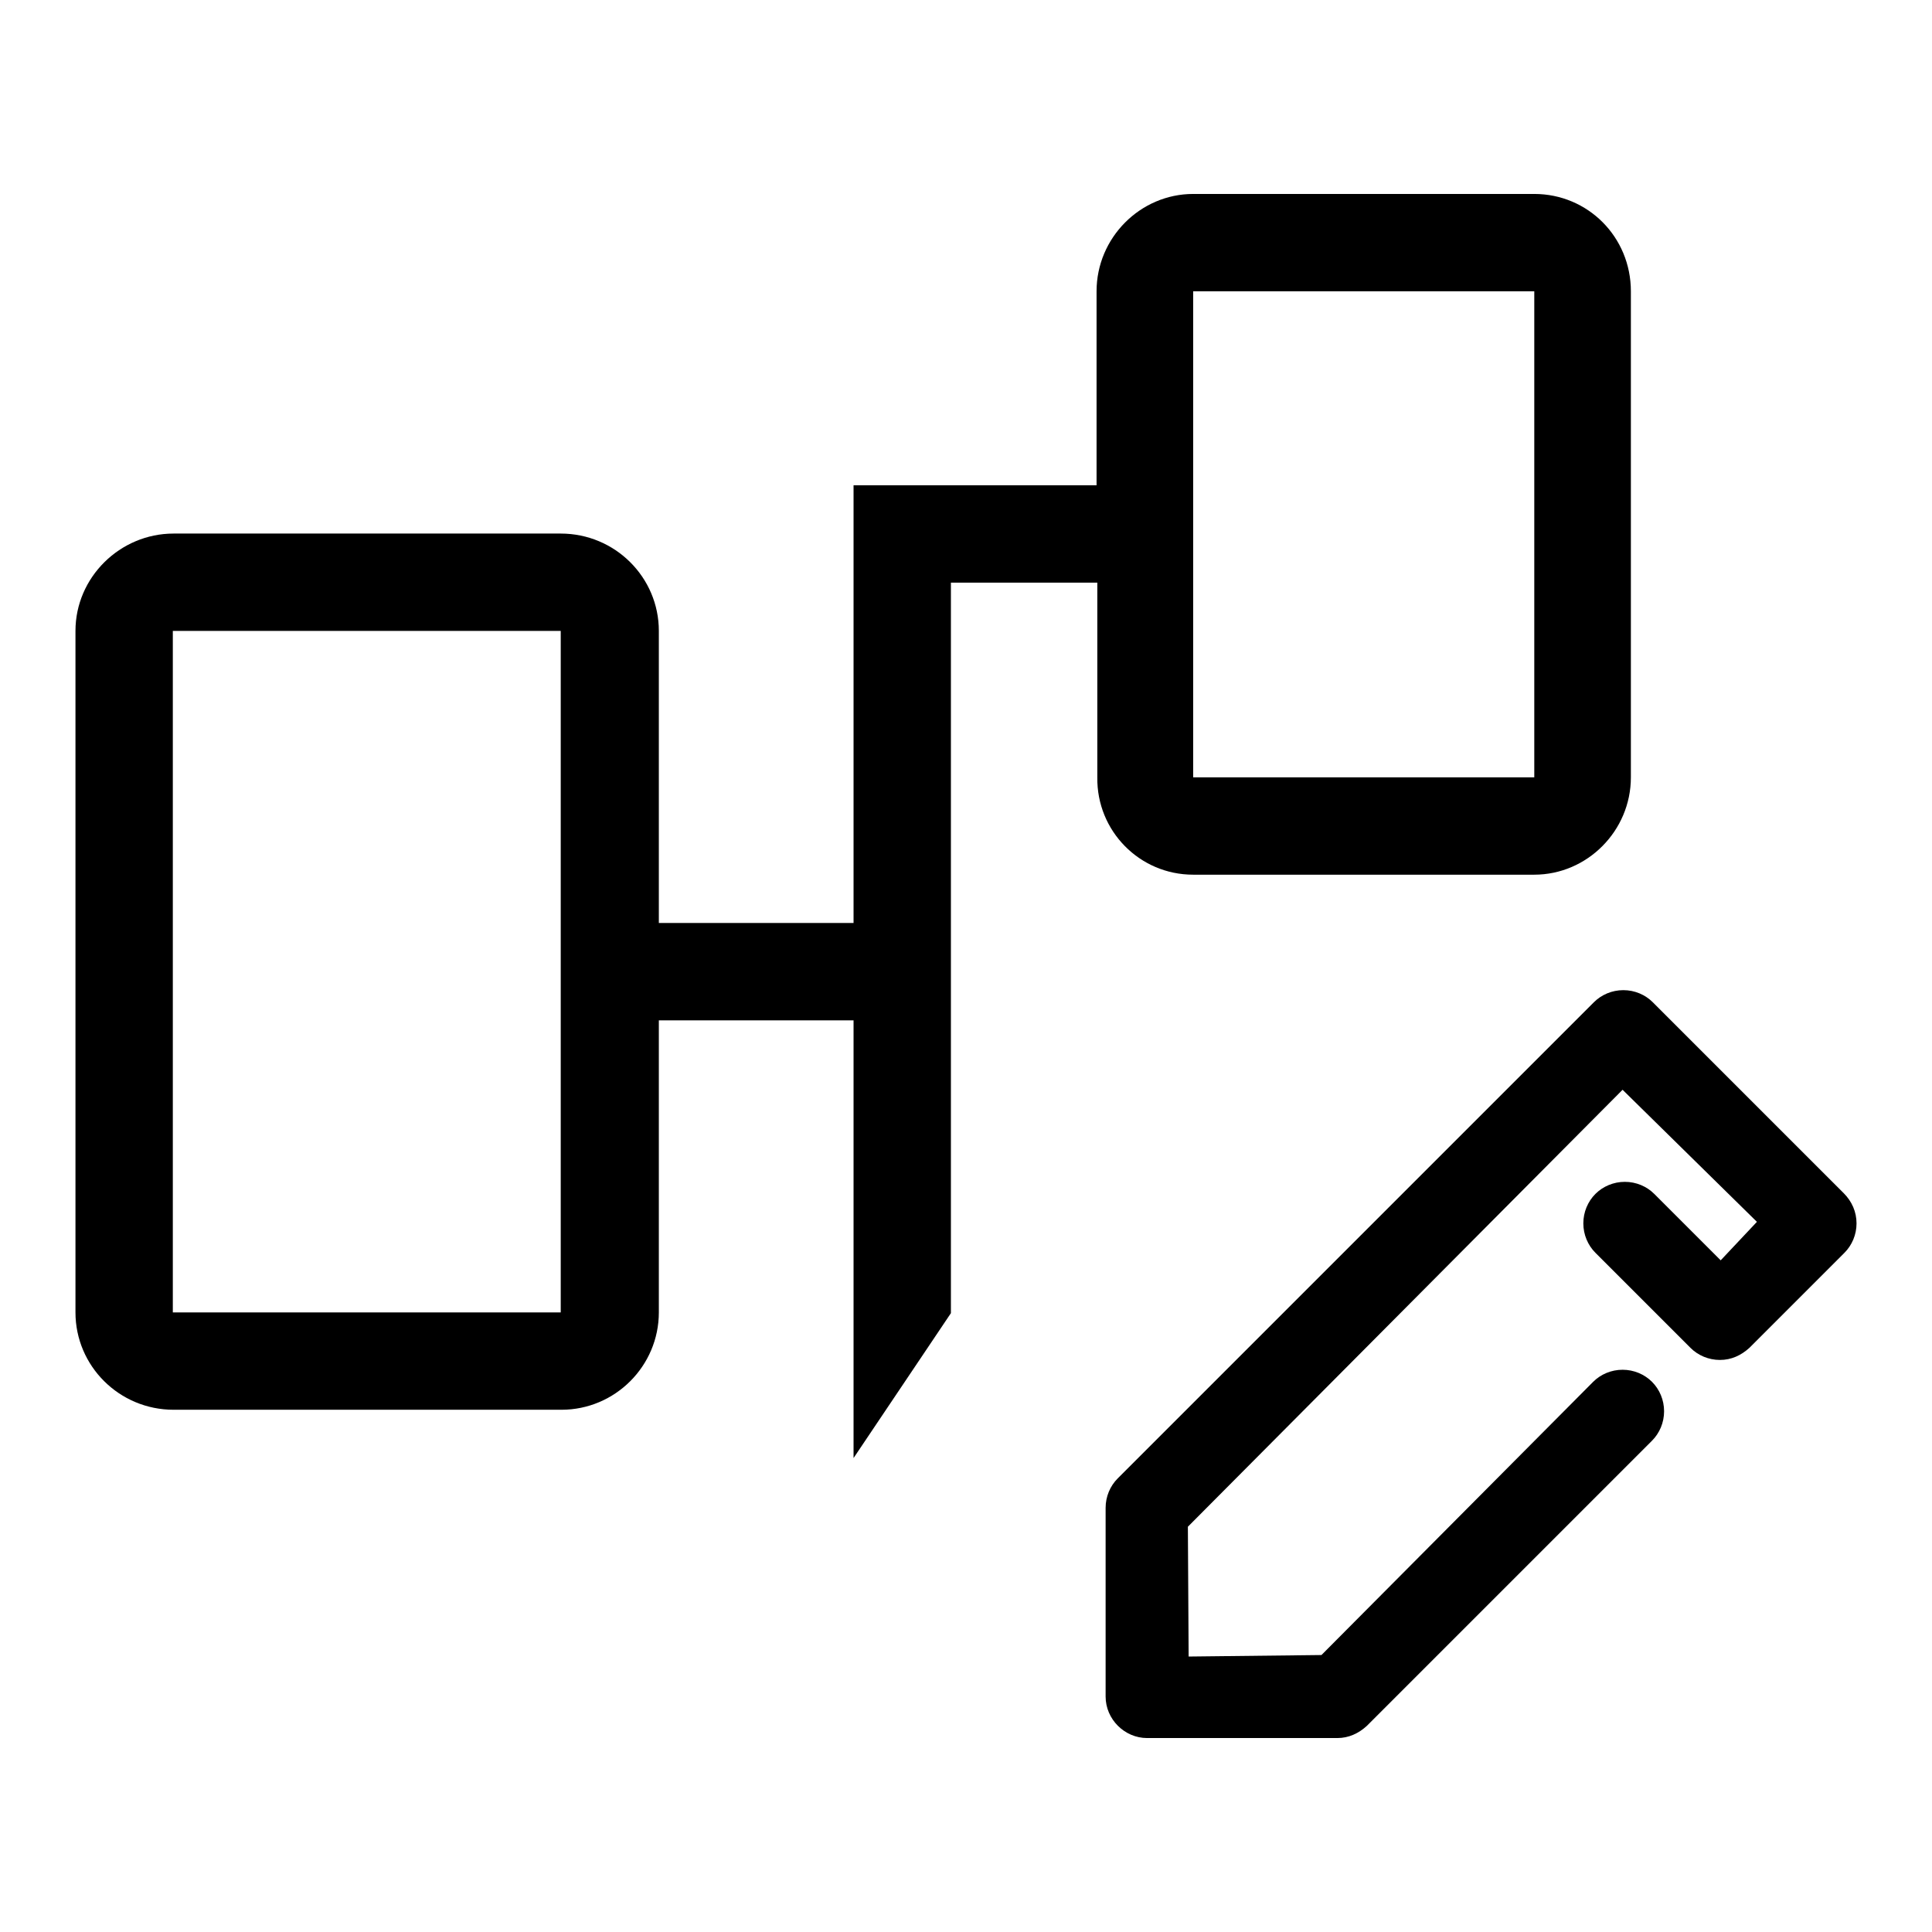 <?xml version="1.0" encoding="utf-8"?>
<!-- Svg Vector Icons : http://www.onlinewebfonts.com/icon -->
<!DOCTYPE svg PUBLIC "-//W3C//DTD SVG 1.1//EN" "http://www.w3.org/Graphics/SVG/1.1/DTD/svg11.dtd">
<svg version="1.1" xmlns="http://www.w3.org/2000/svg" xmlns:xlink="http://www.w3.org/1999/xlink" x="0px" y="0px" viewBox="0 0 256 256" enable-background="new 0 0 256 256" xml:space="preserve">
<g><g><path fill="#000000" d="M82.7,89.9"/><path fill="#000000" d="M244.3,158.1l-25.3-25.3c-1-1-2.4-1.6-3.9-1.6s-2.9,0.6-3.9,1.6l-63.1,63.1c-1,1-1.6,2.4-1.6,3.9v25c0,3,2.5,5.5,5.5,5.5h25.2c1.5,0,2.8-0.6,3.9-1.6l37.8-37.8c1-1,1.6-2.4,1.6-3.9s-0.6-2.9-1.6-3.9c-1-1-2.4-1.6-3.9-1.6c-1.5,0-2.9,0.6-3.9,1.6l-36,36.2l-17.6,0.2l-0.1-17.2l57.6-57.9l17.8,17.5L228,167l-8.8-8.8c-1-1-2.4-1.6-3.9-1.6s-2.9,0.6-3.9,1.6c-1,1-1.6,2.4-1.6,3.9s0.6,2.9,1.6,3.9l12.6,12.6c1,1,2.4,1.6,3.9,1.6c1.5,0,2.8-0.6,3.9-1.6l12.6-12.6c1-1,1.6-2.4,1.6-3.9C246,160.6,245.4,159.2,244.3,158.1z"/><path fill="#000000" d="M158.1,115.9h45.2c7,0,12.8-5.8,12.8-12.9V38.6c0-7.2-5.7-12.9-12.8-12.9h-45.2c-7,0-12.8,5.8-12.8,12.9v25.7h-32.2V74v48.3H87.3V83.6c0-7.1-5.8-12.9-13-12.9H23c-7.1,0-13,5.8-13,12.9v90.3c0,7.1,5.8,12.9,13,12.9h51.4c7.1,0,12.9-5.8,12.9-12.9v-38.7h25.8v45.1v12.9l12.9-19.2V77.2h19.4V103C145.3,110.1,151,115.9,158.1,115.9z M203.3,38.6C203.3,38.6,203.3,38.6,203.3,38.6l0,64.4c0,0,0,0,0,0h-45.2c0,0,0,0,0,0V38.6c0,0,0,0,0,0H203.3z M74.4,173.9C74.4,173.8,74.4,173.9,74.4,173.9l-51.5,0c0,0,0,0,0,0V83.6c0,0,0,0,0,0h51.4c0,0,0,0,0,0V173.9z"/></g></g>
</svg>